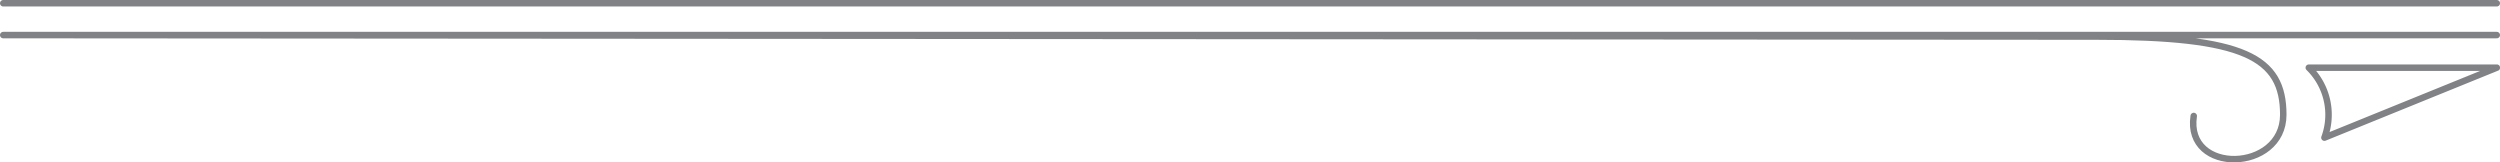 <svg xmlns="http://www.w3.org/2000/svg" viewBox="0 0 385.61 25.04"><defs><style>.a{fill:none;stroke:#808285;stroke-linecap:round;stroke-linejoin:round;}</style></defs><title>sidebar-hr</title><path class="a" d="M385.11,5.41H.5s304.29.23,322.88.23c22.8,0,28.8,3.16,28.8,12.06S337,27,338.37,17.89"/><path class="a" d="M385.11,10.44,358.53,21.23a10.17,10.17,0,0,0-2.41-10.79h29"/><line class="a" x1="0.5" y1="0.5" x2="385.11" y2="0.5"/></svg>